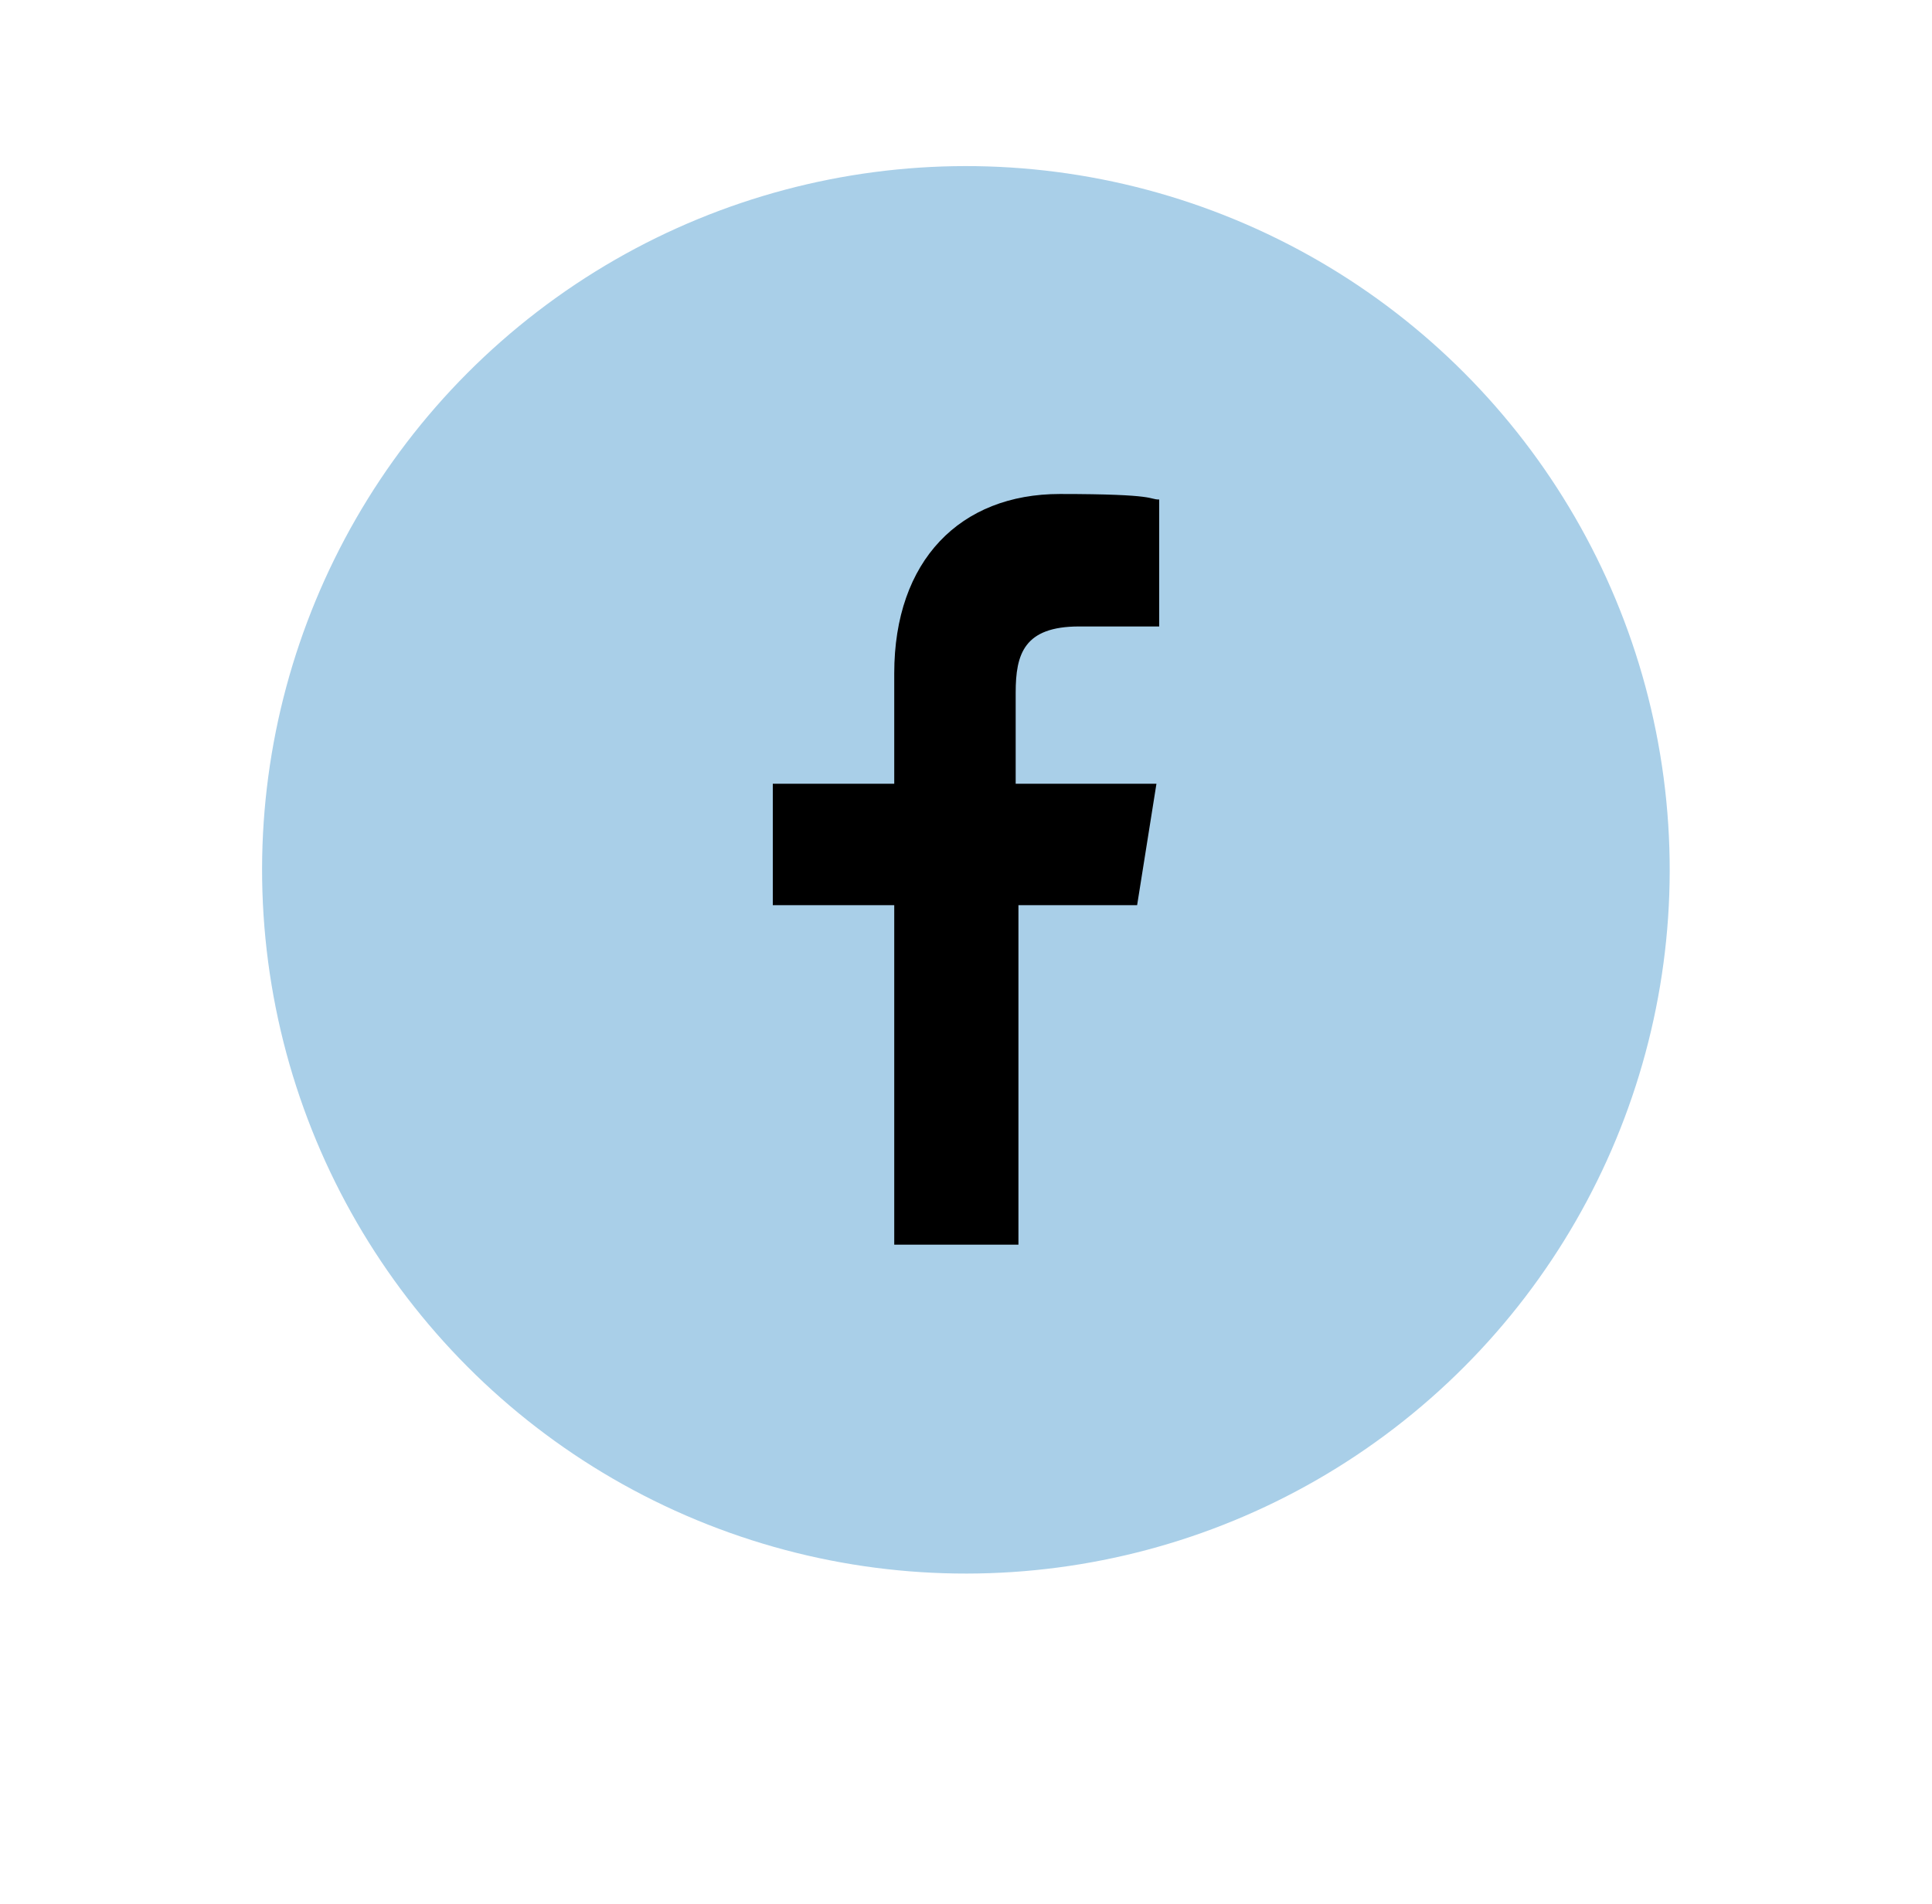 <?xml version="1.0" encoding="UTF-8"?>
<svg xmlns="http://www.w3.org/2000/svg" version="1.1" viewBox="0 0 70 69">
  <defs>
    <style>
      .cls-1 {
        fill: #a9cfe8;
      }
    </style>
  </defs>
  <!-- Generator: Adobe Illustrator 28.6.0, SVG Export Plug-In . SVG Version: 1.2.0 Build 709)  -->
  <g>
    <g id="Livello_1">
      <g>
        <circle class="cls-1" cx="35" cy="31.5" r="25.5" transform="translate(-7.5 51.8) rotate(-67.5)"/>
        <path d="M32.4,45.1v-12.3h-4.4v-4.4h4.4v-4c0-4.1,2.4-6.5,6-6.5s3.2.2,3.6.2v4.6h-2.9c-2,0-2.3,1-2.3,2.4v3.3h5.1l-.7,4.4h-4.3v12.3h-4.4Z"/>
      </g>
    </g>
  </g>
</svg>
